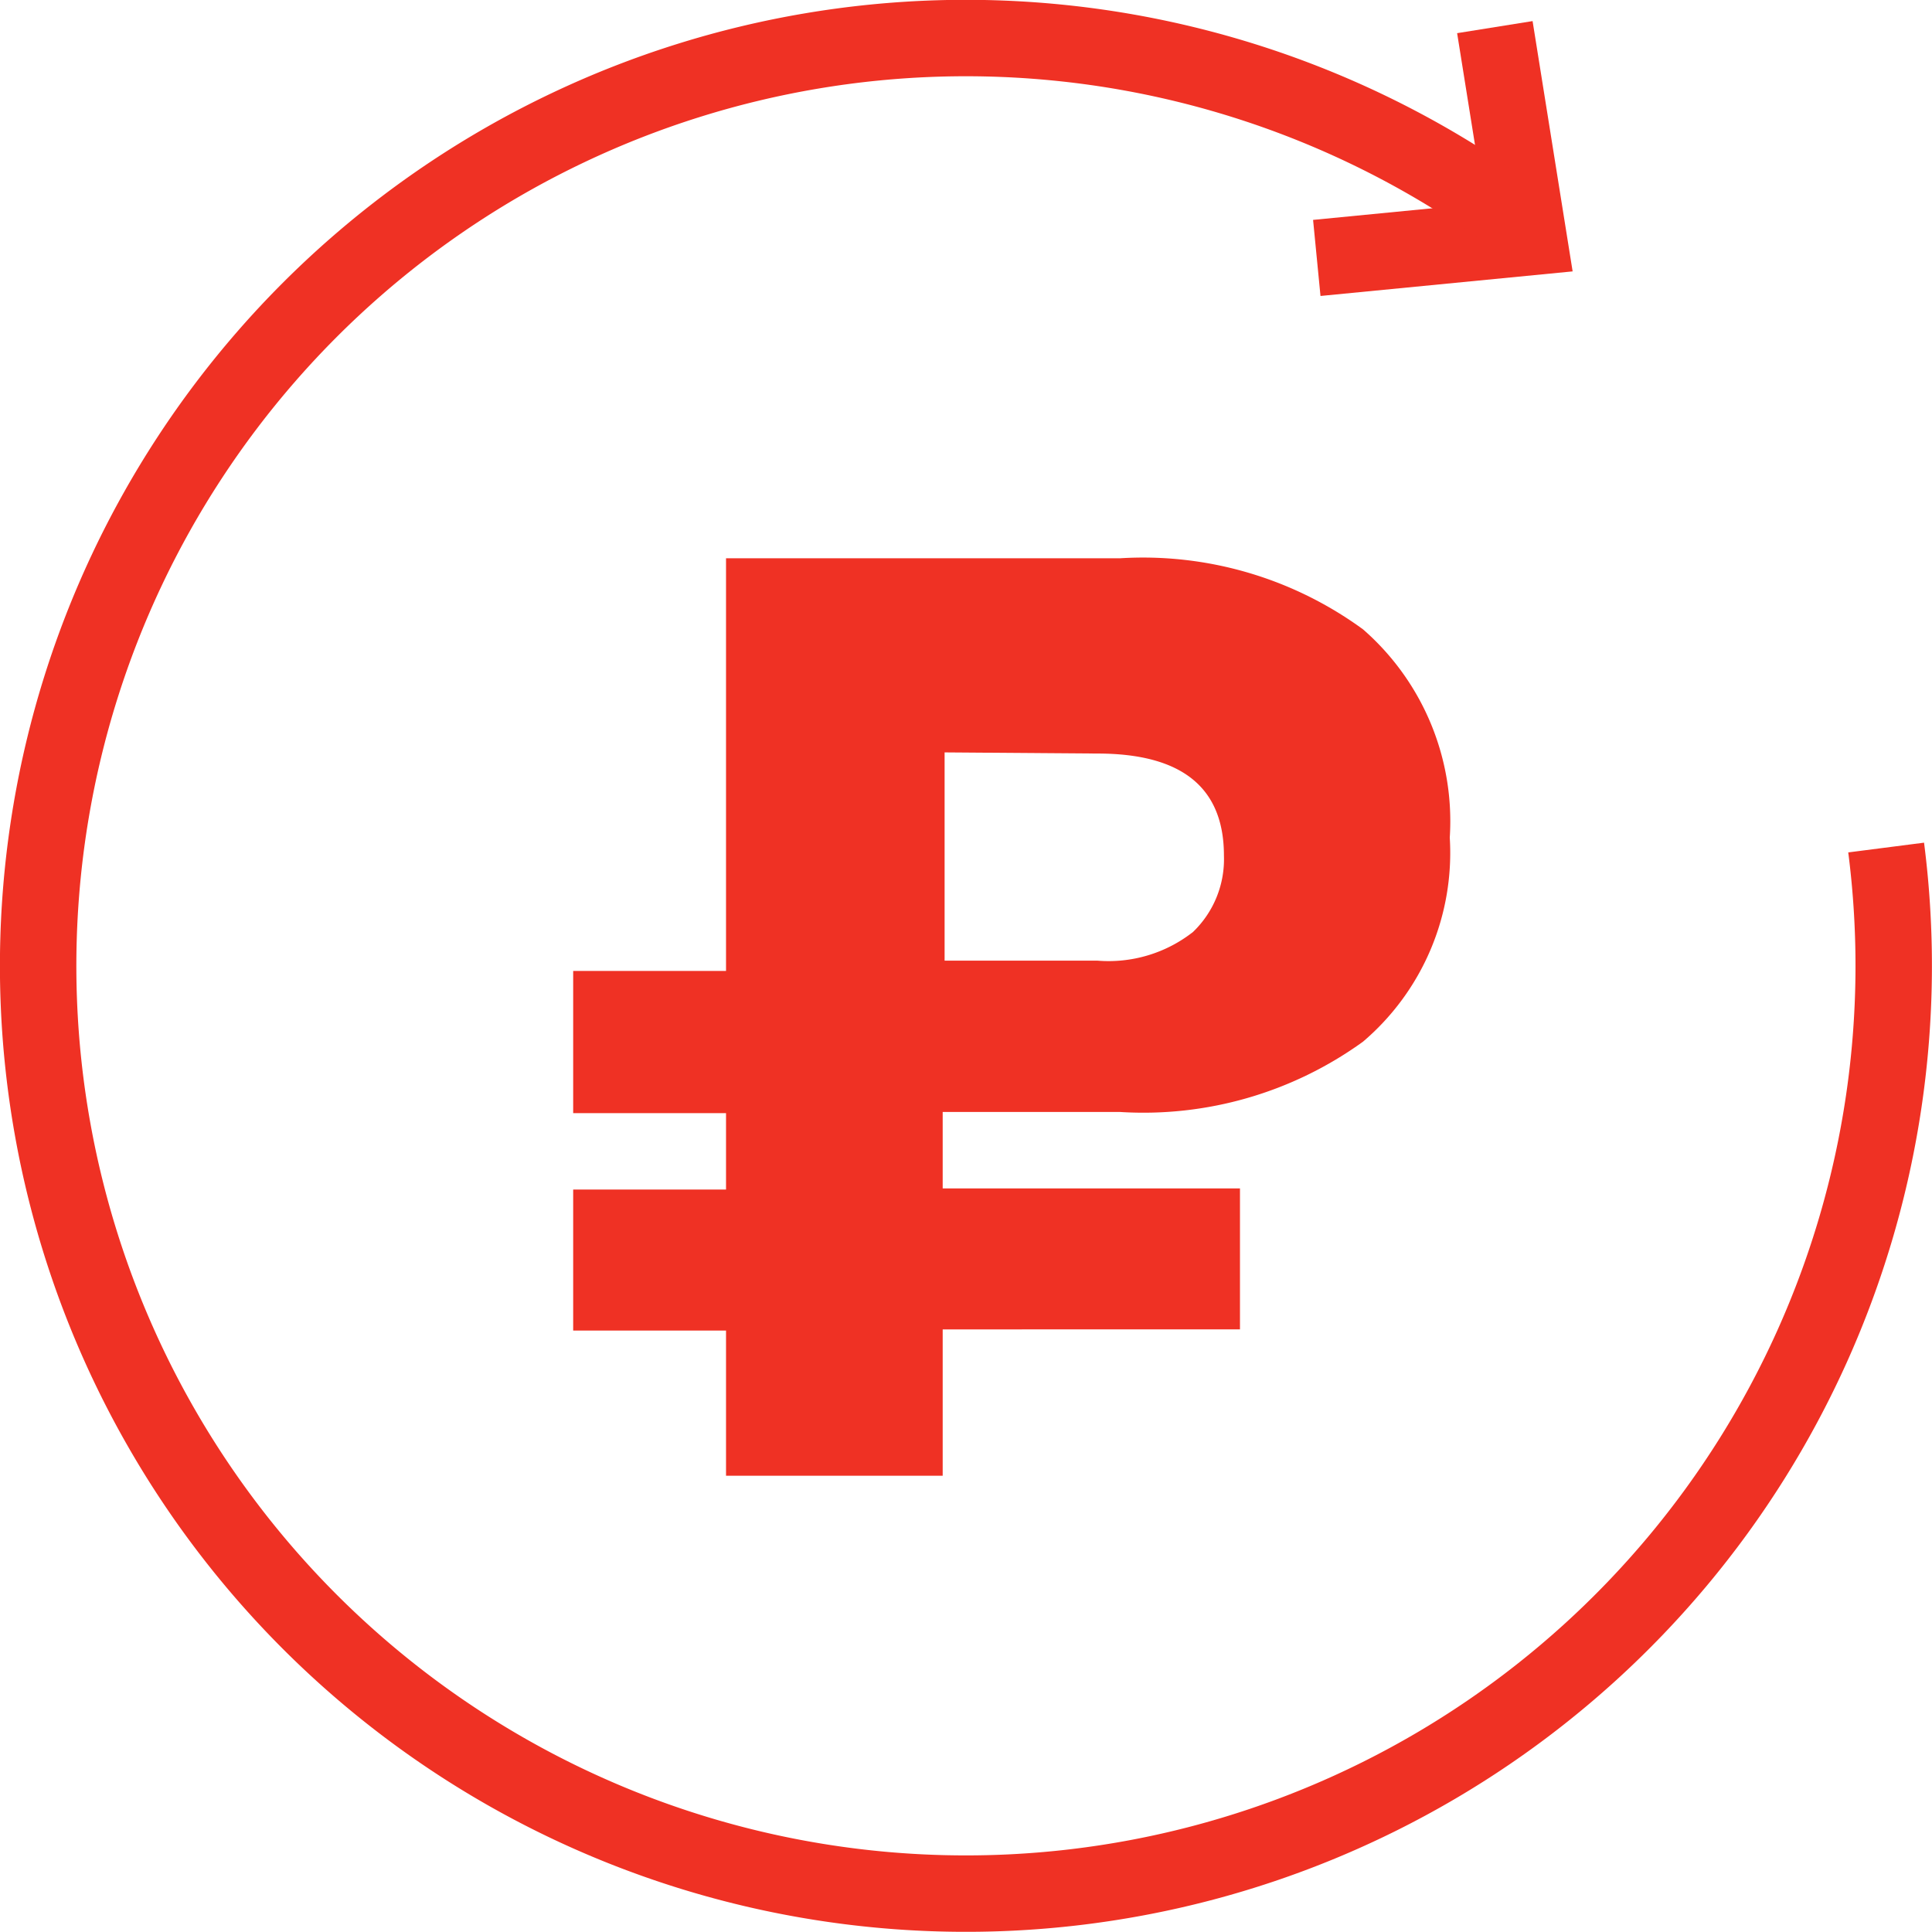 <?xml version="1.0" encoding="UTF-8"?> <svg xmlns="http://www.w3.org/2000/svg" viewBox="0 0 50.56 50.56"> <defs> <style>.cls-1{fill:none;stroke:#ef3124;stroke-miterlimit:10;stroke-width:2px;}.cls-2{fill:#ef3124;}</style> </defs> <title>Ресурс 103</title> <g id="Слой_2" data-name="Слой 2"> <g id="Слой_1-2" data-name="Слой 1"> <polyline class="cls-1" points="34.46 6.75 40 6.21 39.12 0.71"></polyline> <path class="cls-1" d="M49.36,22.18A24.28,24.28,0,1,1,40.12,6.06"></path> <path class="cls-2" d="M15,31.13h4v-2H15V25.41h4V14.61H29.31a9.76,9.76,0,0,1,6.36,1.86,6.66,6.66,0,0,1,2.27,5.45,6.49,6.49,0,0,1-2.27,5.34,9.81,9.81,0,0,1-6.36,1.84H24.67v2h7.78v3.69H24.67v3.83H19V34.82H15Zm9.72-11.44v5.45h4a3.58,3.58,0,0,0,2.5-.75,2.64,2.64,0,0,0,.81-2c0-1.78-1.1-2.67-3.31-2.67Z"></path> </g> </g> </svg> 